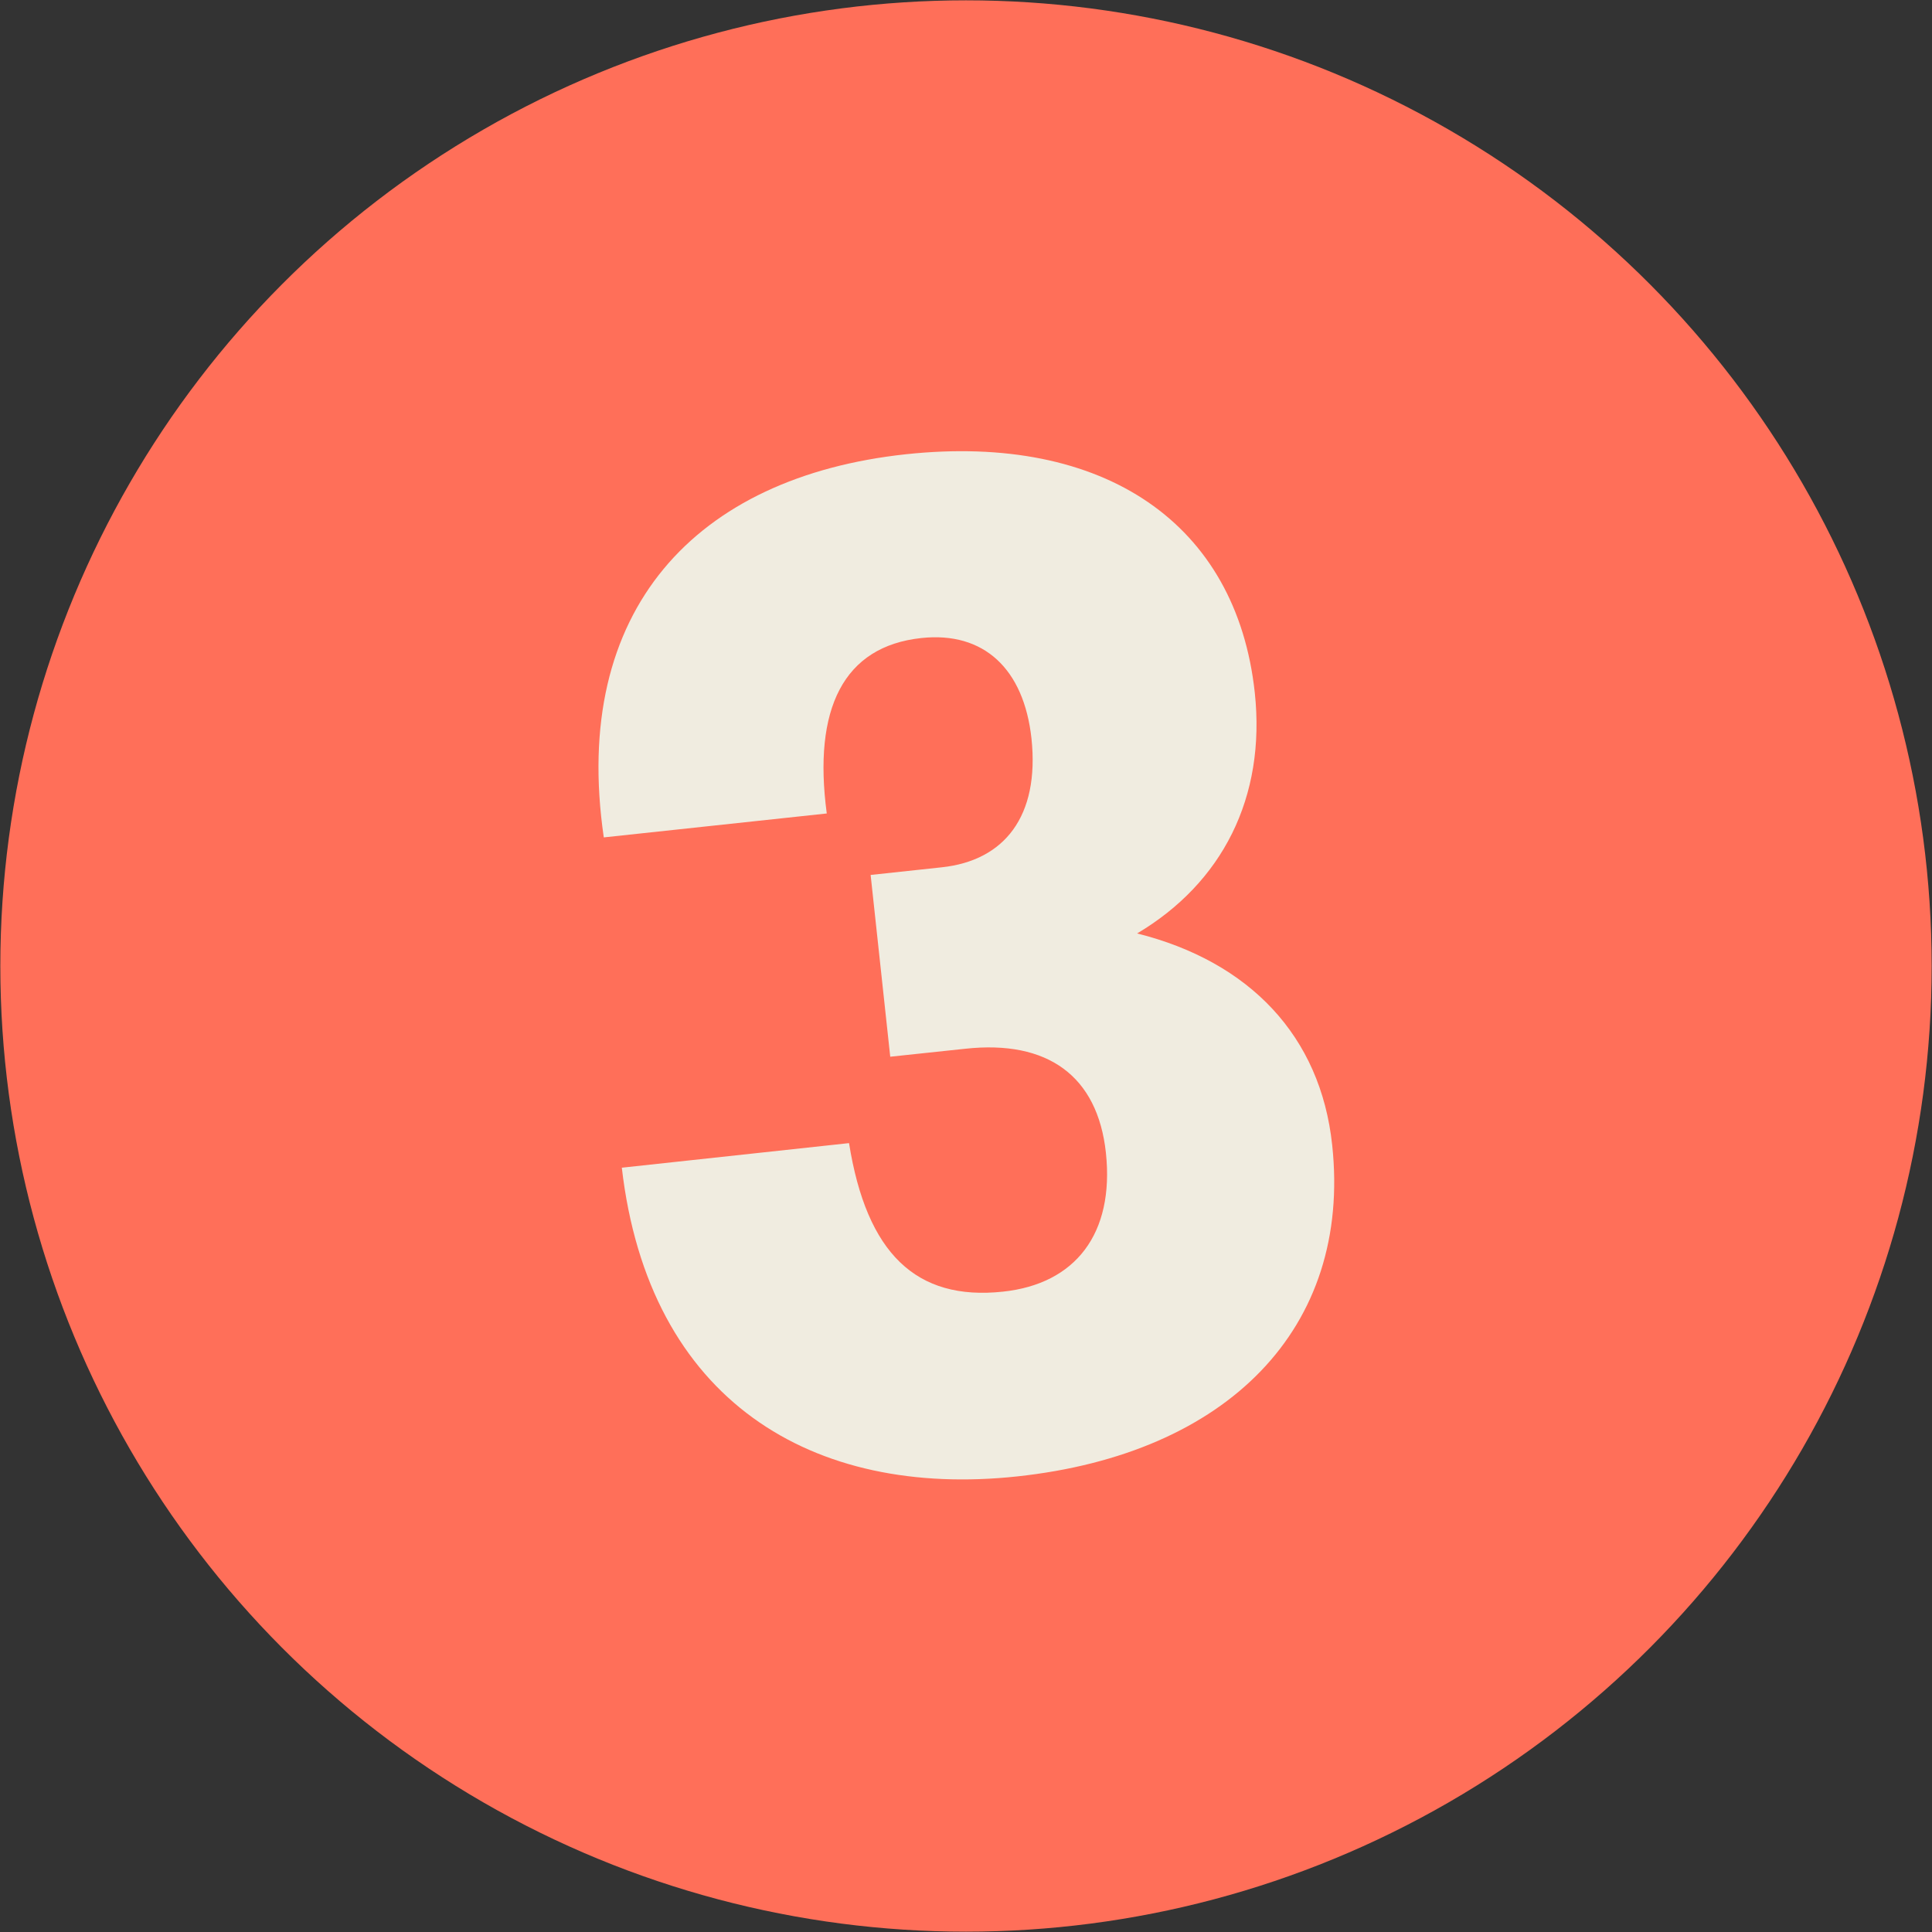 <?xml version="1.0" encoding="UTF-8"?>
<svg xmlns="http://www.w3.org/2000/svg" id="Ebene_1" data-name="Ebene 1" viewBox="0 0 58.14 58.14">
  <rect x="0" y="0" width="58.14" height="58.14" fill="#333333" stroke="none"/>
  <defs>
    <style>
      .cls-1 {
        fill: #f0ece0;
      }

      .cls-2 {
        fill: #ff6f59;
      }
    </style>
  </defs>
  <circle class="cls-2" cx="29.07" cy="29.07" r="29.06"></circle>
  <path class="cls-1" d="M18.71,35.14l6.84-.74c.53,3.32,2.02,4.75,4.63,4.47,2.18-.23,3.36-1.74,3.1-4.18-.25-2.31-1.75-3.4-4.23-3.13l-2.26.24-.59-5.47,2.14-.23c1.88-.2,2.95-1.53,2.7-3.88-.23-2.09-1.43-3.22-3.31-3.02-2.35.25-3.27,2.13-2.85,5.28l-6.71.72c-1-6.85,2.77-10.85,9.09-11.53,5.98-.64,9.95,2.09,10.5,7.17.34,3.16-.98,5.73-3.54,7.25,3.38.85,5.52,3.08,5.87,6.37.59,5.51-3.15,9.29-9.48,9.97-6.15.66-11.09-2.26-11.9-9.31Z"></path>
</svg>
